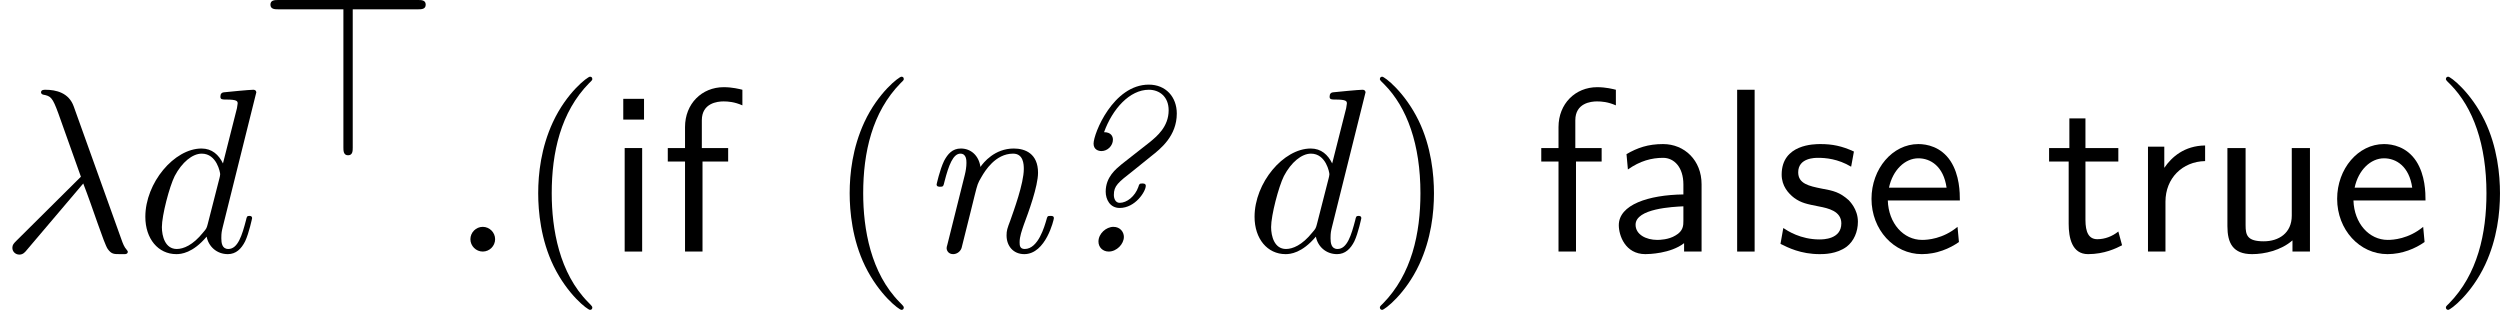 <?xml version='1.0' encoding='UTF-8'?>
<!-- This file was generated by dvisvgm 2.9.1 -->
<svg version='1.1' xmlns='http://www.w3.org/2000/svg' xmlns:xlink='http://www.w3.org/1999/xlink' width='149.555pt' height='18.535pt' viewBox='165.124 583.272 149.555 18.535'>
<defs>
<path id='g28-63' d='M5.489-5.898C5.489-6.605 5.021-7.133 4.294-7.133C2.77-7.133 1.933-5.041 1.933-4.613C1.933-4.354 2.142-4.294 2.271-4.294C2.531-4.294 2.76-4.523 2.76-4.782C2.76-4.922 2.68-5.101 2.381-5.101C2.74-6.097 3.477-6.914 4.294-6.914C4.752-6.914 5.141-6.615 5.141-6.037C5.141-5.33 4.633-4.922 4.344-4.682L3.138-3.736C2.889-3.527 2.451-3.188 2.451-2.56C2.451-2.232 2.63-1.863 3.049-1.863C3.716-1.863 4.164-2.57 4.164-2.809C4.164-2.909 4.065-2.909 4.015-2.909C3.895-2.909 3.885-2.889 3.846-2.76C3.706-2.361 3.357-2.082 3.049-2.082C2.869-2.082 2.8-2.262 2.8-2.421C2.8-2.809 2.979-2.949 3.616-3.447L4.394-4.075C4.802-4.394 5.489-4.941 5.489-5.898ZM3.228-.628C3.228-.827 3.078-1.056 2.78-1.056C2.471-1.056 2.142-.767 2.142-.428C2.142-.179 2.331 0 2.58 0C2.919 0 3.228-.319 3.228-.628Z'/>
<path id='g28-110' d='M5.838-1.425C5.838-1.524 5.758-1.524 5.689-1.524C5.559-1.524 5.559-1.504 5.519-1.355C5.44-1.086 5.171-.11 4.593-.11C4.384-.11 4.374-.259 4.374-.399C4.374-.648 4.473-.907 4.553-1.146C4.752-1.674 5.161-2.79 5.161-3.367C5.161-4.184 4.613-4.403 4.125-4.403C3.308-4.403 2.829-3.806 2.7-3.616C2.63-4.105 2.291-4.403 1.863-4.403C1.504-4.403 1.305-4.174 1.146-3.875C.956-3.477 .827-2.869 .827-2.869C.827-2.77 .927-2.77 .976-2.77C1.106-2.77 1.116-2.78 1.166-2.999C1.345-3.696 1.534-4.184 1.843-4.184C2.102-4.184 2.102-3.895 2.102-3.786C2.102-3.626 2.072-3.437 2.032-3.278L1.285-.289C1.265-.229 1.255-.179 1.255-.149C1.255-.04 1.335 .11 1.534 .11C1.654 .11 1.823 .04 1.893-.149L2.291-1.743C2.341-1.963 2.401-2.172 2.451-2.391C2.58-2.899 2.58-2.909 2.75-3.198C2.889-3.437 3.337-4.184 4.095-4.184C4.533-4.184 4.553-3.736 4.553-3.527C4.553-2.909 4.115-1.724 3.975-1.325C3.846-.986 3.816-.897 3.816-.687C3.816-.249 4.095 .11 4.573 .11C5.499 .11 5.838-1.375 5.838-1.425Z'/>
<path id='g17-97' d='M4.075 0V-2.879C4.075-3.895 3.347-4.593 2.431-4.593C1.783-4.593 1.335-4.433 .867-4.164L.927-3.507C1.445-3.875 1.943-4.005 2.431-4.005C2.899-4.005 3.298-3.606 3.298-2.869V-2.441C1.803-2.421 .538-2.002 .538-1.126C.538-.697 .807 .11 1.674 .11C1.813 .11 2.75 .09 3.328-.359V0H4.075ZM3.298-1.315C3.298-1.126 3.298-.877 2.959-.687C2.67-.508 2.291-.498 2.182-.498C1.704-.498 1.255-.727 1.255-1.146C1.255-1.843 2.869-1.913 3.298-1.933V-1.315Z'/>
<path id='g17-101' d='M4.125-2.182C4.125-2.521 4.115-3.268 3.726-3.866C3.318-4.483 2.71-4.593 2.351-4.593C1.245-4.593 .349-3.537 .349-2.252C.349-.936 1.305 .11 2.501 .11C3.128 .11 3.696-.13 4.085-.408L4.025-1.056C3.397-.538 2.74-.498 2.511-.498C1.714-.498 1.076-1.205 1.046-2.182H4.125ZM3.557-2.73H1.096C1.255-3.487 1.783-3.985 2.351-3.985C2.869-3.985 3.427-3.646 3.557-2.73Z'/>
<path id='g17-102' d='M3.457-6.247V-6.914C3.337-6.944 3.029-7.024 2.66-7.024C1.724-7.024 1.006-6.316 1.006-5.32V-4.423H.269V-3.846H1.006V0H1.753V-3.846H2.849V-4.423H1.724V-5.609C1.724-6.346 2.391-6.416 2.65-6.416C2.849-6.416 3.118-6.396 3.457-6.247Z'/>
<path id='g17-105' d='M1.554 0V-4.423H.807V0H1.554ZM1.634-5.639V-6.526H.747V-5.639H1.634Z'/>
<path id='g17-108' d='M1.554 0V-6.914H.807V0H1.554Z'/>
<path id='g17-114' d='M3.258-3.866V-4.533C2.371-4.523 1.823-4.035 1.514-3.577V-4.483H.817V0H1.564V-2.132C1.564-3.128 2.281-3.846 3.258-3.866Z'/>
<path id='g17-115' d='M3.587-1.275C3.587-1.823 3.218-2.162 3.198-2.192C2.809-2.54 2.54-2.6 2.042-2.69C1.494-2.8 1.036-2.899 1.036-3.387C1.036-4.005 1.753-4.005 1.883-4.005C2.202-4.005 2.73-3.965 3.298-3.626L3.417-4.274C2.899-4.513 2.491-4.593 1.983-4.593C1.733-4.593 .329-4.593 .329-3.288C.329-2.8 .618-2.481 .867-2.291C1.176-2.072 1.395-2.032 1.943-1.923C2.301-1.853 2.879-1.733 2.879-1.205C2.879-.518 2.092-.518 1.943-.518C1.136-.518 .578-.887 .399-1.006L.279-.329C.598-.169 1.146 .11 1.953 .11C2.132 .11 2.68 .11 3.108-.209C3.417-.448 3.587-.847 3.587-1.275Z'/>
<path id='g17-116' d='M3.308-.269L3.148-.857C2.889-.648 2.57-.528 2.252-.528C1.883-.528 1.743-.827 1.743-1.355V-3.846H3.148V-4.423H1.743V-5.689H1.056V-4.423H.189V-3.846H1.026V-1.186C1.026-.588 1.166 .11 1.853 .11C2.55 .11 3.059-.139 3.308-.269Z'/>
<path id='g17-117' d='M4.334 0V-4.423H3.557V-1.534C3.557-.787 2.999-.438 2.361-.438C1.654-.438 1.584-.697 1.584-1.126V-4.423H.807V-1.086C.807-.369 1.036 .11 1.863 .11C2.391 .11 3.098-.05 3.587-.478V0H4.334Z'/>
<path id='g34-40' d='M3.298 2.391C3.298 2.361 3.298 2.341 3.128 2.172C1.883 .917 1.564-.966 1.564-2.491C1.564-4.224 1.943-5.958 3.168-7.203C3.298-7.323 3.298-7.342 3.298-7.372C3.298-7.442 3.258-7.472 3.198-7.472C3.098-7.472 2.202-6.795 1.614-5.529C1.106-4.433 .986-3.328 .986-2.491C.986-1.714 1.096-.508 1.644 .618C2.242 1.843 3.098 2.491 3.198 2.491C3.258 2.491 3.298 2.461 3.298 2.391Z'/>
<path id='g34-41' d='M2.879-2.491C2.879-3.268 2.77-4.473 2.222-5.599C1.624-6.824 .767-7.472 .667-7.472C.608-7.472 .568-7.432 .568-7.372C.568-7.342 .568-7.323 .757-7.143C1.733-6.157 2.301-4.573 2.301-2.491C2.301-.787 1.933 .966 .697 2.222C.568 2.341 .568 2.361 .568 2.391C.568 2.451 .608 2.491 .667 2.491C.767 2.491 1.664 1.813 2.252 .548C2.76-.548 2.879-1.654 2.879-2.491Z'/>
<path id='g22-62' d='M7.193-6.436C7.193-6.635 7.004-6.635 6.864-6.635H.897C.747-6.635 .558-6.635 .558-6.436S.757-6.237 .897-6.237H3.676V-.339C3.676-.199 3.676 0 3.875 0S4.075-.189 4.075-.329V-6.237H6.864C7.004-6.237 7.193-6.237 7.193-6.436Z'/>
<path id='g25-21' d='M5.46 .01C5.46-.02 5.44-.04 5.41-.08C5.31-.189 5.25-.339 5.181-.538L3.148-6.207C2.939-6.785 2.401-6.914 1.933-6.914C1.883-6.914 1.753-6.914 1.753-6.804C1.753-6.725 1.843-6.705 1.843-6.705C2.172-6.645 2.242-6.585 2.491-5.908L3.457-3.198L.707-.468C.588-.349 .528-.289 .528-.159C.528 .01 .667 .13 .827 .13S1.076 .02 1.156-.08L3.557-2.909C3.965-1.863 4.443-.339 4.603-.11C4.762 .11 4.862 .11 5.131 .11H5.35C5.45 .1 5.46 .04 5.46 .01Z'/>
<path id='g25-58' d='M1.913-.528C1.913-.817 1.674-1.056 1.385-1.056S.857-.817 .857-.528S1.096 0 1.385 0S1.913-.239 1.913-.528Z'/>
<path id='g25-100' d='M4.961-1.425C4.961-1.524 4.872-1.524 4.842-1.524C4.742-1.524 4.732-1.484 4.702-1.345C4.533-.697 4.354-.11 3.945-.11C3.676-.11 3.646-.369 3.646-.568C3.646-.807 3.666-.877 3.706-1.046L5.141-6.804C5.141-6.804 5.141-6.914 5.011-6.914C4.862-6.914 3.915-6.824 3.746-6.804C3.666-6.795 3.606-6.745 3.606-6.615C3.606-6.496 3.696-6.496 3.846-6.496C4.324-6.496 4.344-6.426 4.344-6.326L4.314-6.127L3.716-3.766C3.537-4.134 3.248-4.403 2.8-4.403C1.634-4.403 .399-2.939 .399-1.484C.399-.548 .946 .11 1.724 .11C1.923 .11 2.421 .07 3.019-.638C3.098-.219 3.447 .11 3.925 .11C4.274 .11 4.503-.12 4.663-.438C4.832-.797 4.961-1.425 4.961-1.425ZM3.567-3.138L3.068-1.186C3.019-1.006 3.019-.986 2.869-.817C2.431-.269 2.022-.11 1.743-.11C1.245-.11 1.106-.658 1.106-1.046C1.106-1.544 1.425-2.77 1.654-3.228C1.963-3.816 2.411-4.184 2.809-4.184C3.457-4.184 3.597-3.367 3.597-3.308S3.577-3.188 3.567-3.138Z'/>
</defs>
<g id='page1' transform='matrix(1.4 0 0 1.4 0 0)'>
<use x='117.946' y='427.372' xlink:href='#g25-21'/>
<use x='123.757' y='427.372' xlink:href='#g25-100'/>
<use x='128.943' y='423.258' xlink:href='#g22-62'/>
<use x='137.189' y='427.372' xlink:href='#g25-58'/>
<use x='139.957' y='427.372' xlink:href='#g34-40'/>
<use x='143.831' y='427.372' xlink:href='#g17-105'/>
<use x='146.211' y='427.372' xlink:href='#g17-102'/>
<use x='153.266' y='427.372' xlink:href='#g34-40'/>
<use x='157.14' y='427.372' xlink:href='#g28-110'/>
<use x='162.741' y='427.372' xlink:href='#g28-63'/>
<use x='171.154' y='427.372' xlink:href='#g25-100'/>
<use x='176.34' y='427.372' xlink:href='#g34-41'/>
<use x='183.535' y='427.372' xlink:href='#g17-102'/>
<use x='186.579' y='427.372' xlink:href='#g17-97'/>
<use x='191.367' y='427.372' xlink:href='#g17-108'/>
<use x='193.747' y='427.372' xlink:href='#g17-115'/>
<use x='197.566' y='427.372' xlink:href='#g17-101'/>
<use x='205.314' y='427.372' xlink:href='#g17-116'/>
<use x='208.912' y='427.372' xlink:href='#g17-114'/>
<use x='212.316' y='427.372' xlink:href='#g17-117'/>
<use x='217.463' y='427.372' xlink:href='#g17-101'/>
<use x='221.891' y='427.372' xlink:href='#g34-41'/>
</g>
</svg>